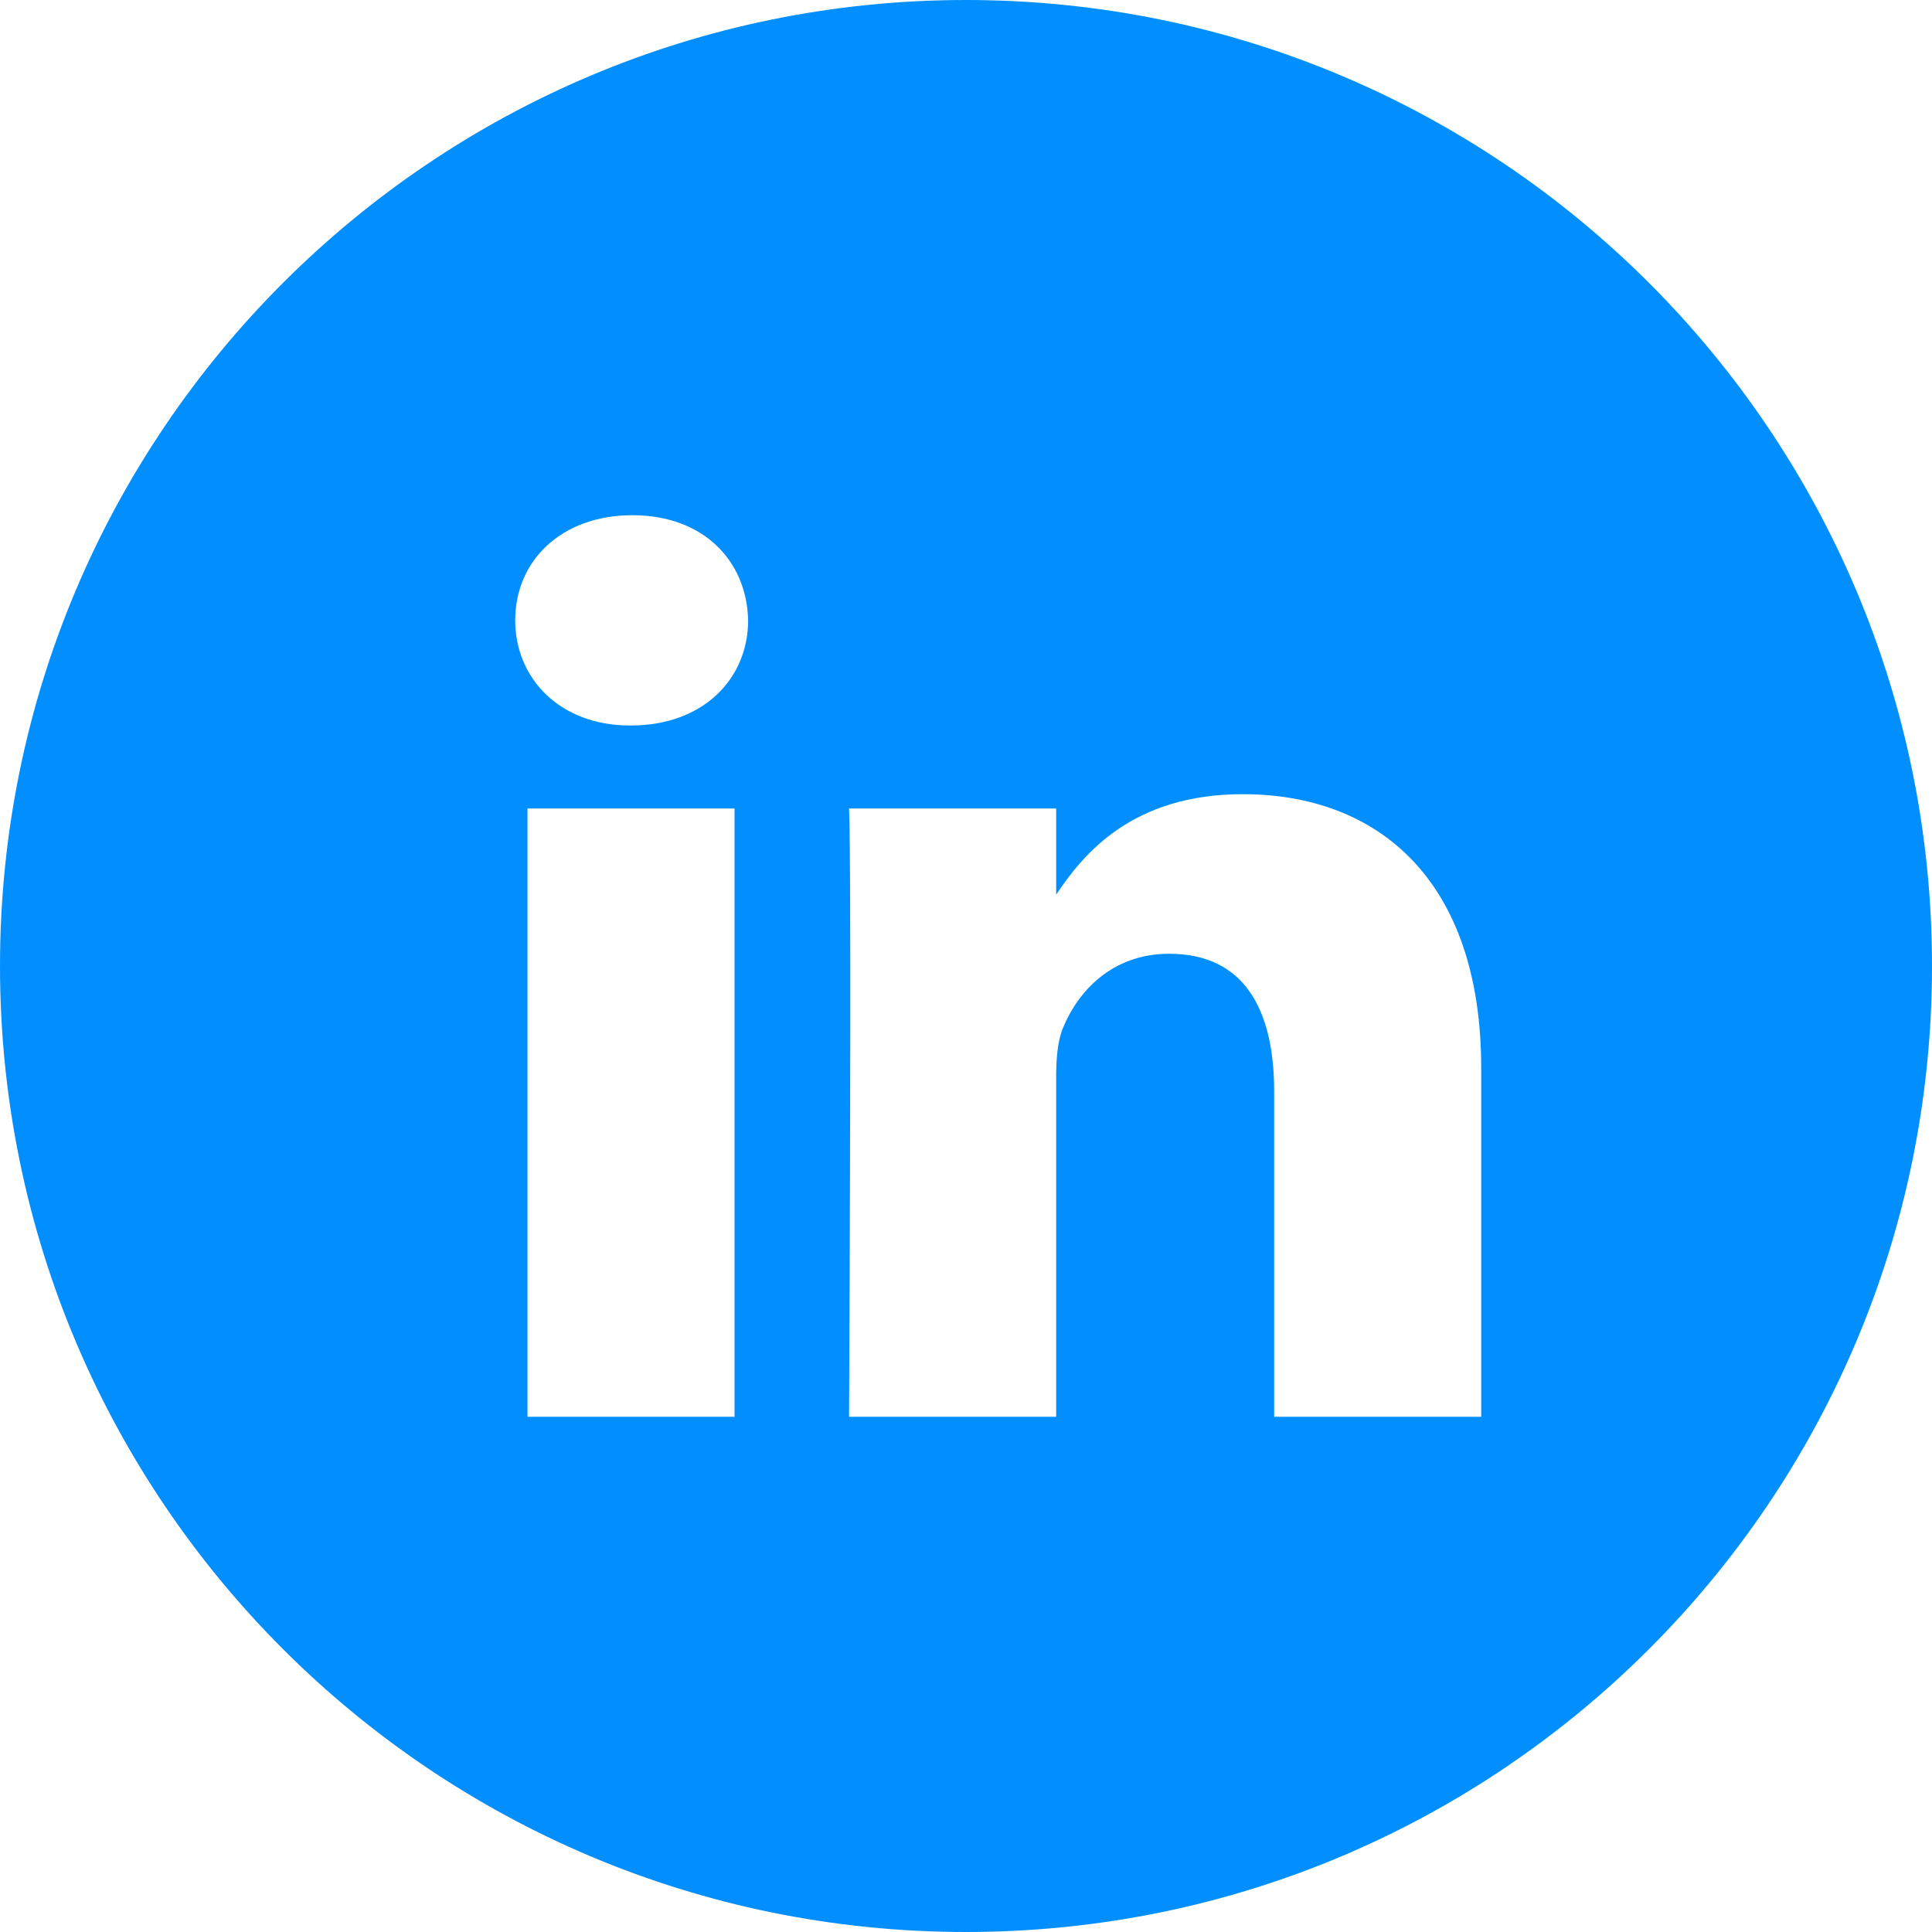 <?xml version="1.0" encoding="UTF-8"?>
<svg width="30px" height="30px" viewBox="0 0 30 30" version="1.1" xmlns="http://www.w3.org/2000/svg" xmlns:xlink="http://www.w3.org/1999/xlink">
    <title>li</title>
    <g id="Symbols" stroke="none" stroke-width="1" fill="none" fill-rule="evenodd">
        <g id="Footer" transform="translate(-222, -448)" fill="#018FFF">
            <g id="social-media" transform="translate(180, 448)">
                <g id="li" transform="translate(42, 0)">
                    <path d="M15,0 C23.284,0 30,6.716 30,15 C30,23.284 23.284,30 15,30 C6.716,30 0,23.284 0,15 C0,6.716 6.716,0 15,0 Z M19.298,12.332 C17.59,12.332 16.827,13.25 16.4,13.892 L16.4,13.892 L16.4,12.554 L13.184,12.554 C13.195,12.78 13.2,13.507 13.202,14.463 L13.203,14.959 C13.203,15.045 13.203,15.132 13.203,15.219 L13.203,15.759 C13.203,15.851 13.203,15.943 13.203,16.037 L13.202,16.603 C13.199,18.794 13.188,21.169 13.185,21.824 L13.184,21.989 L13.184,21.989 L13.184,22 L16.4,22 L16.4,16.724 C16.4,16.441 16.422,16.161 16.507,15.959 C16.739,15.394 17.267,14.81 18.156,14.81 C19.32,14.81 19.785,15.677 19.785,16.946 L19.785,16.946 L19.785,22 L23,22 L23,16.583 C23,13.682 21.414,12.332 19.298,12.332 Z M11.406,12.554 L8.191,12.554 L8.191,22 L11.406,22 L11.406,12.554 Z M9.82,8 C8.719,8 8,8.705 8,9.632 C8,10.539 8.699,11.265 9.777,11.265 L9.777,11.265 L9.799,11.265 C10.92,11.265 11.617,10.539 11.617,9.632 C11.596,8.705 10.92,8 9.82,8 Z"></path>
                </g>
            </g>
        </g>
    </g>
</svg>